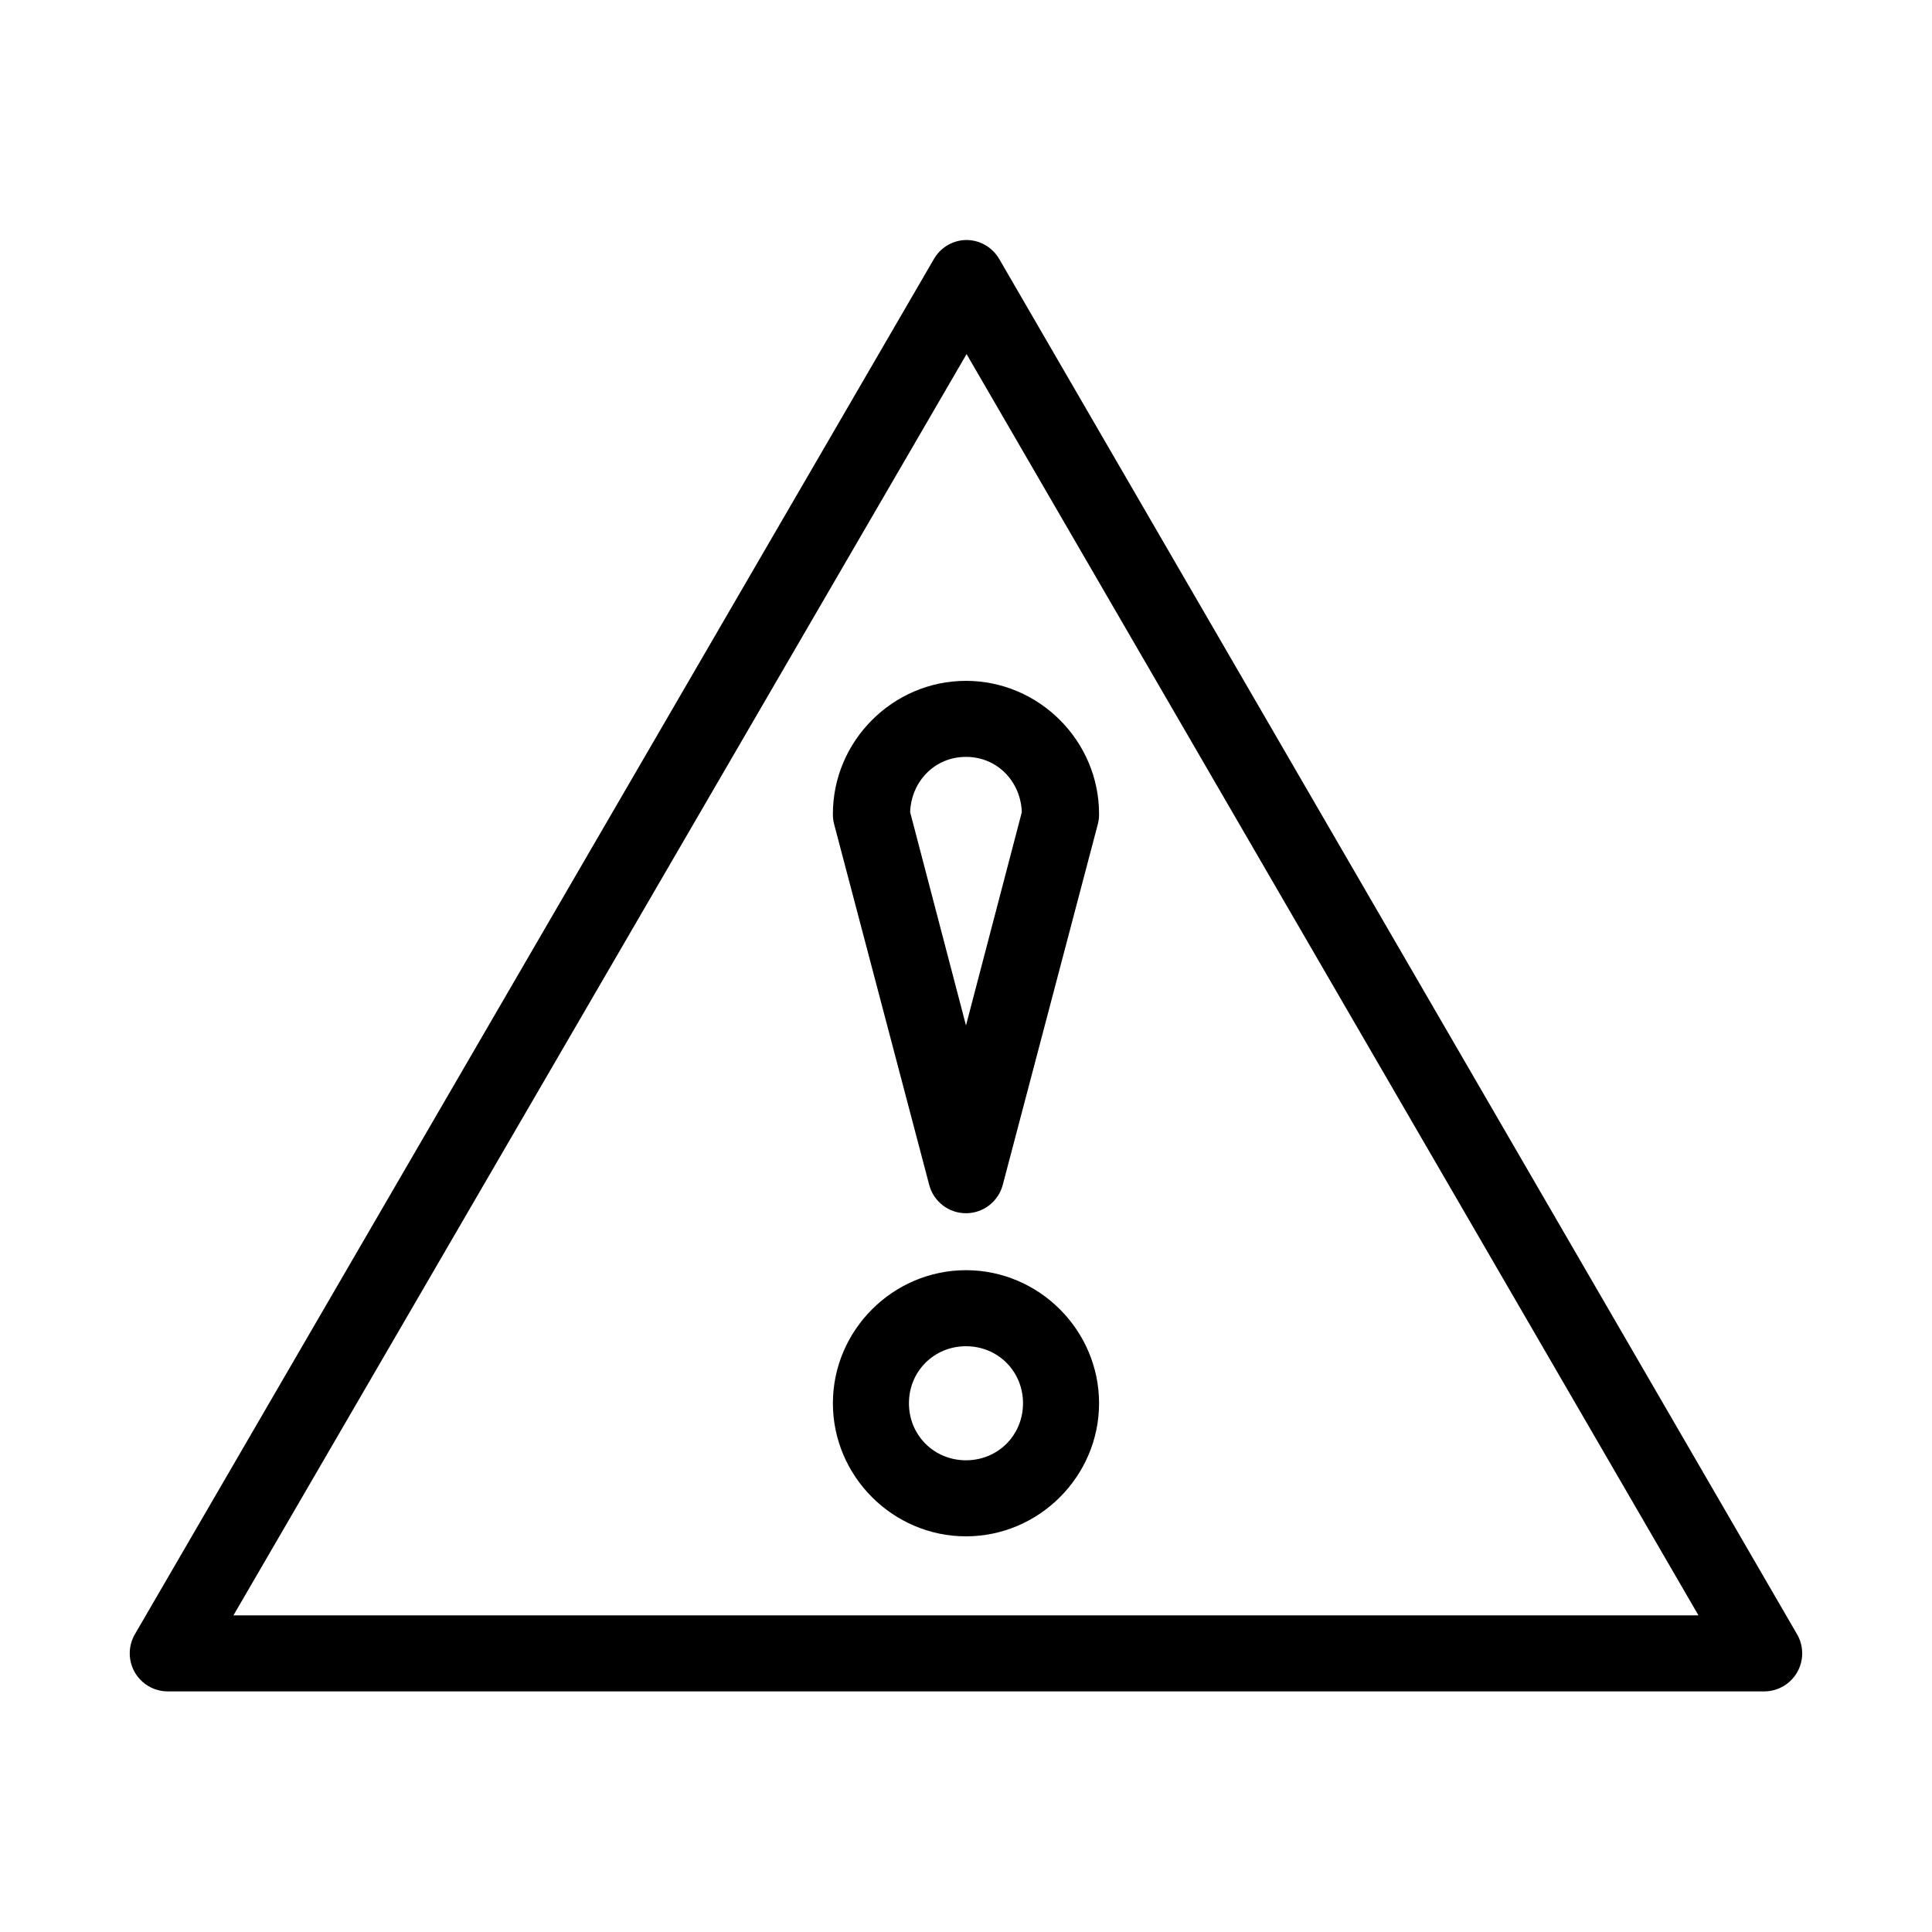 <?xml version="1.0" encoding="UTF-8"?>
<!-- Uploaded to: ICON Repo, www.svgrepo.com, Generator: ICON Repo Mixer Tools -->
<svg fill="#000000" width="800px" height="800px" version="1.1" viewBox="144 144 512 512" xmlns="http://www.w3.org/2000/svg">
 <path d="m399.68 207.61c-3.406 0.188-6.488 2.082-8.188 5.039l-211.76 364.47c-1.793 3.109-1.797 6.938-0.016 10.047 1.785 3.113 5.09 5.043 8.676 5.07h423.2c3.59-0.027 6.894-1.957 8.676-5.07 1.785-3.109 1.777-6.938-0.016-10.047l-211.44-364.47c-1.871-3.246-5.391-5.188-9.133-5.039zm0.473 30.23 193.96 334.25h-388.25zm-0.156 86.59c-19.359 0-35.27 15.91-35.27 35.27-0.016 0.902 0.094 1.801 0.316 2.676l25.191 95.566c1.141 4.457 5.16 7.574 9.762 7.574s8.617-3.117 9.762-7.574l25.188-95.566c0.227-0.875 0.332-1.773 0.316-2.676 0-19.359-15.91-35.27-35.266-35.27zm0 20.152c8.262 0 14.488 6.469 14.797 14.645l-14.797 56.52-14.801-56.52c0.309-8.176 6.535-14.645 14.801-14.645zm0 136.03c-19.359 0-35.27 15.906-35.27 35.266s15.91 35.266 35.27 35.266c19.355 0 35.266-15.906 35.266-35.266s-15.91-35.266-35.266-35.266zm0 20.152c8.465 0 15.113 6.644 15.113 15.113 0 8.465-6.648 15.113-15.113 15.113-8.469 0-15.117-6.648-15.117-15.113 0-8.469 6.648-15.113 15.117-15.113z"/>
</svg>